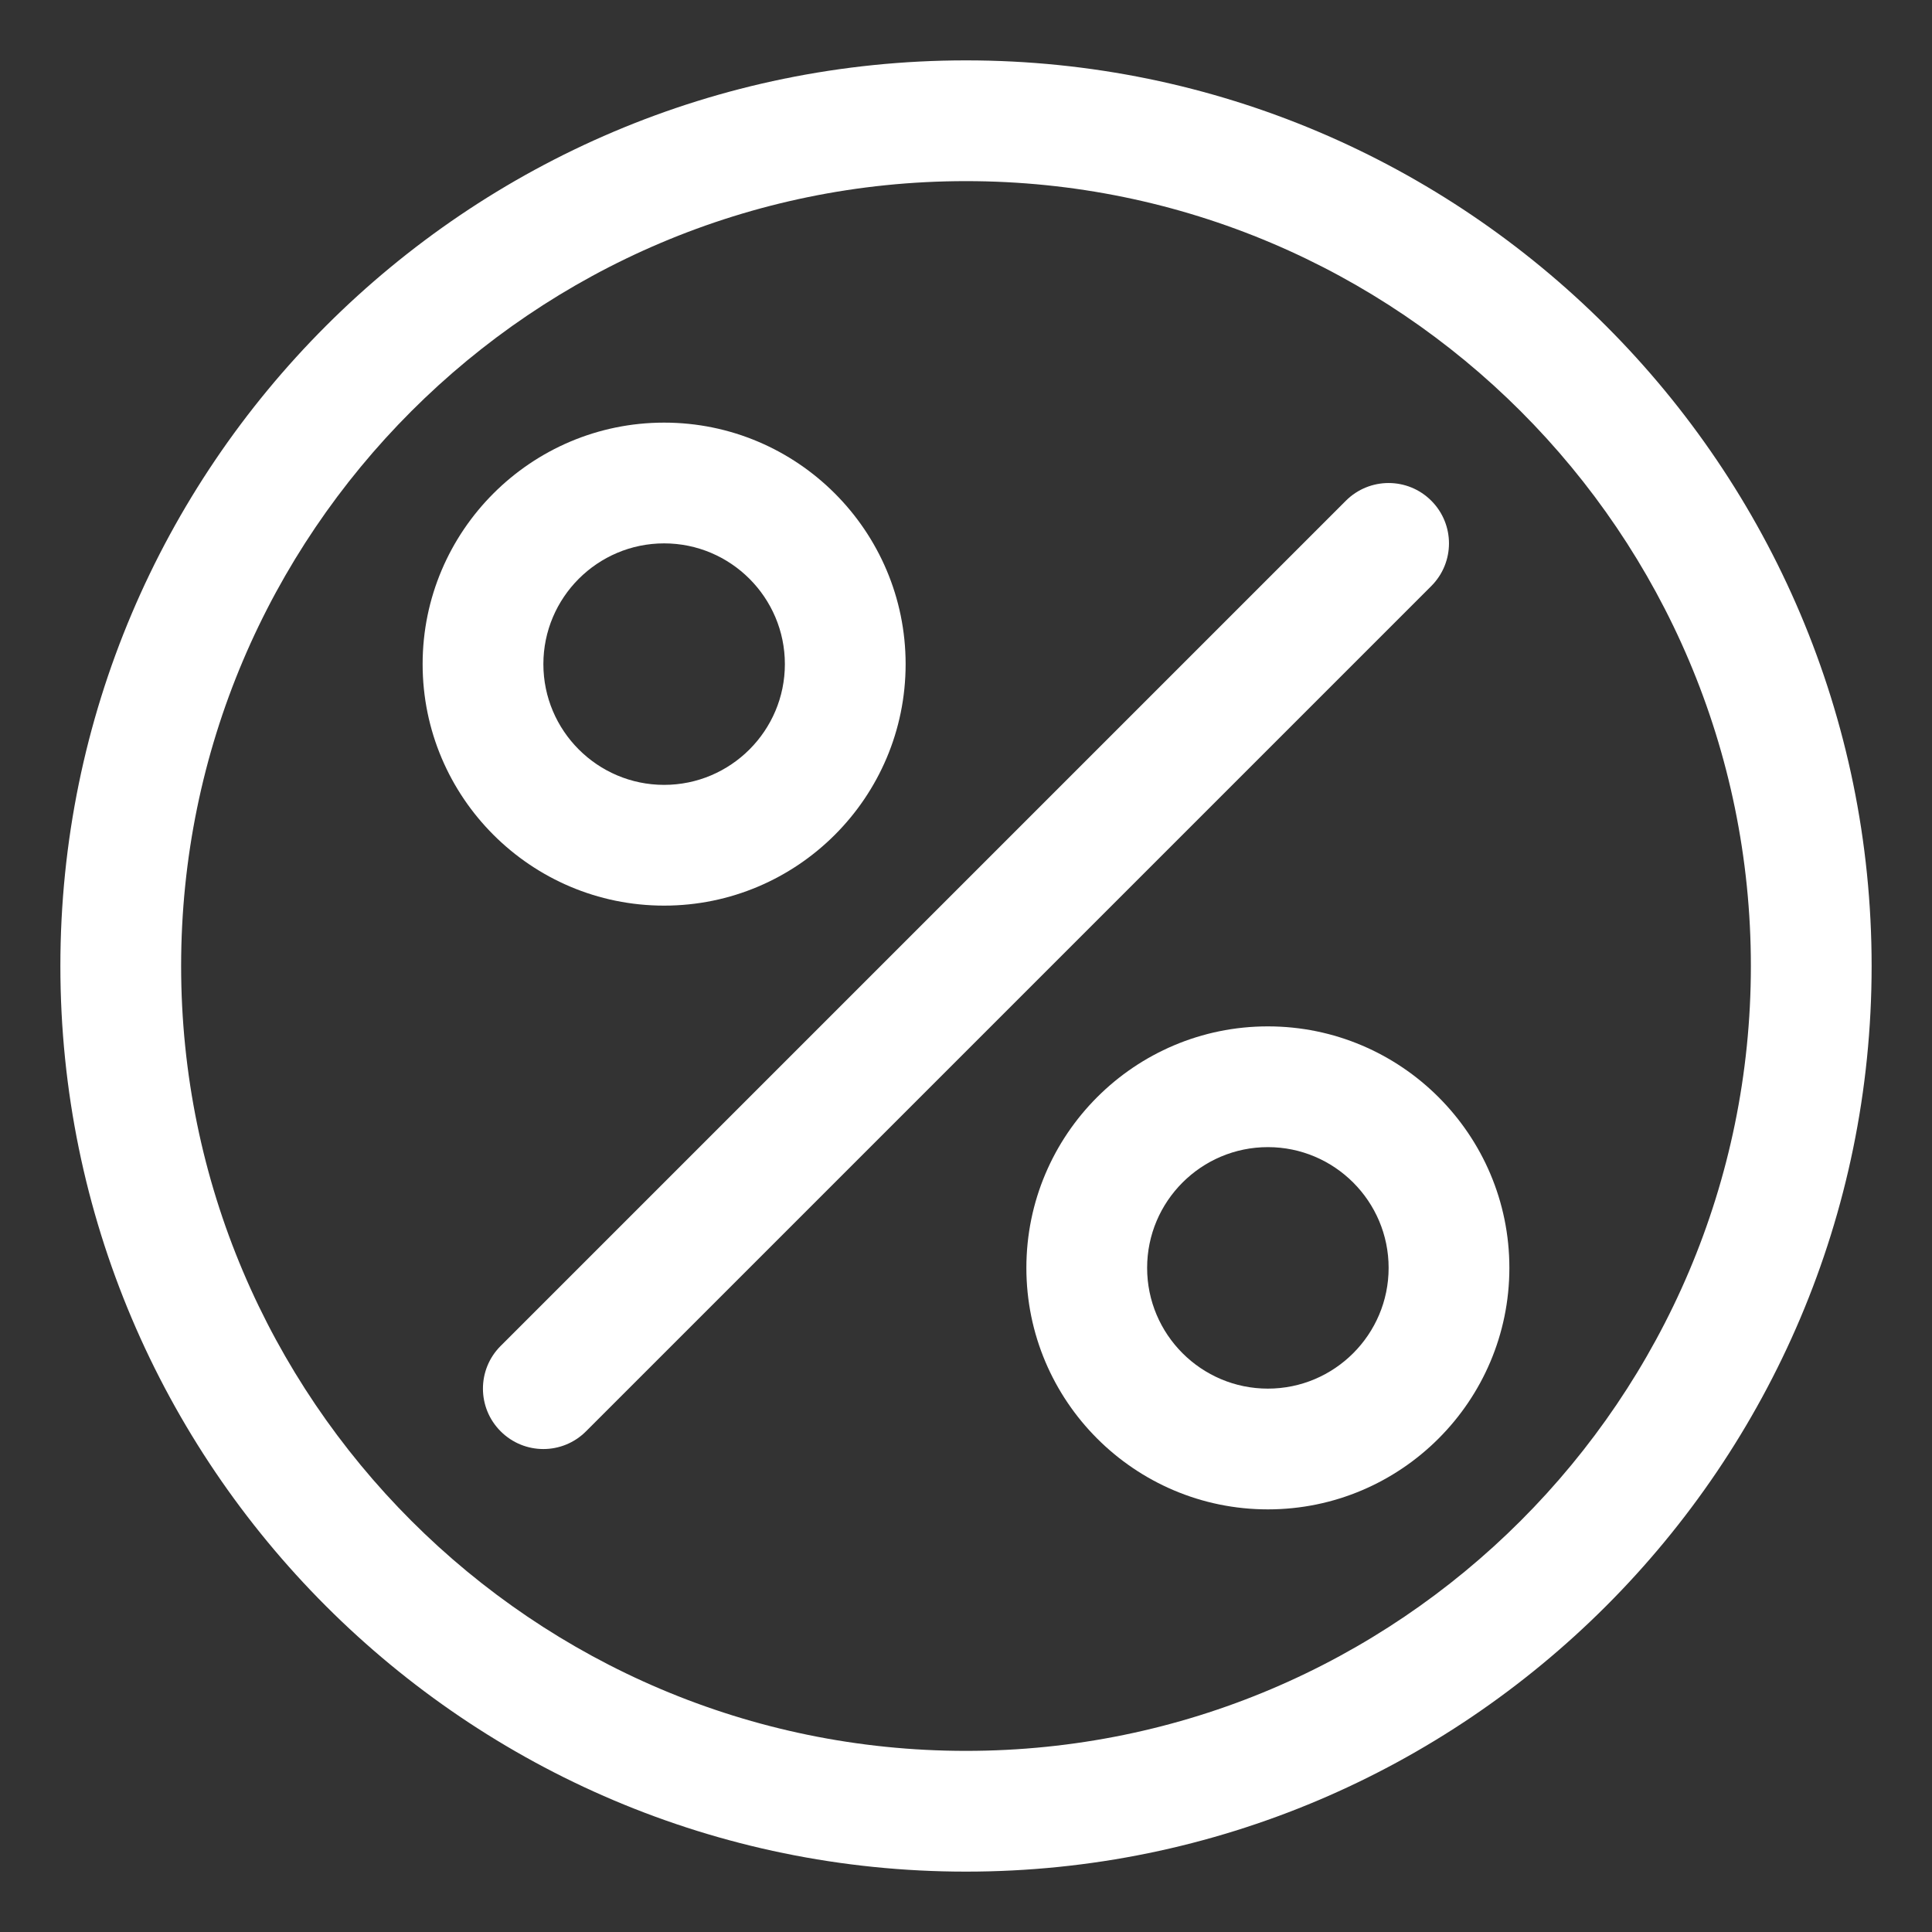<svg width="24" height="24" viewBox="0 0 24 24" fill="none" xmlns="http://www.w3.org/2000/svg">
<rect x="0" y="0" width="24" height="24" fill="#333333" stroke="none"/>
<path fill-rule="evenodd" clip-rule="evenodd" d="M12 2.25C6.624 2.25 2.25 6.624 2.25 12C2.25 17.376 6.624 21.75 12 21.75C17.376 21.75 21.75 17.376 21.75 12C21.75 6.624 17.376 2.25 12 2.25ZM12 23.25C5.797 23.25 0.75 18.203 0.75 12C0.75 5.797 5.797 0.75 12 0.75C18.203 0.75 23.25 5.797 23.25 12C23.25 18.203 18.203 23.25 12 23.25Z" fill="white"/>
<path fill-rule="evenodd" clip-rule="evenodd" d="M6.219 17.78C5.926 17.487 5.926 17.013 6.219 16.72L16.719 6.22C17.013 5.927 17.487 5.927 17.78 6.22C18.073 6.513 18.073 6.987 17.78 7.28L7.28 17.78C6.987 18.074 6.513 18.074 6.219 17.78Z" fill="white"/>
<path fill-rule="evenodd" clip-rule="evenodd" d="M8.25 6.75C7.423 6.75 6.75 7.423 6.75 8.25C6.75 9.077 7.423 9.75 8.25 9.75C9.077 9.75 9.75 9.077 9.75 8.25C9.75 7.423 9.077 6.75 8.25 6.75ZM8.25 11.25C6.596 11.25 5.25 9.905 5.25 8.25C5.25 6.596 6.596 5.25 8.25 5.25C9.905 5.25 11.25 6.596 11.25 8.25C11.25 9.905 9.905 11.25 8.25 11.25Z" fill="white"/>
<path fill-rule="evenodd" clip-rule="evenodd" d="M15.75 14.25C14.923 14.25 14.25 14.923 14.25 15.75C14.25 16.577 14.923 17.25 15.75 17.25C16.577 17.25 17.25 16.577 17.25 15.75C17.25 14.923 16.577 14.25 15.75 14.25ZM15.75 18.75C14.095 18.75 12.75 17.404 12.75 15.75C12.75 14.095 14.095 12.75 15.75 12.75C17.404 12.75 18.75 14.095 18.75 15.75C18.75 17.404 17.404 18.75 15.75 18.75Z" fill="white"/>
</svg>
